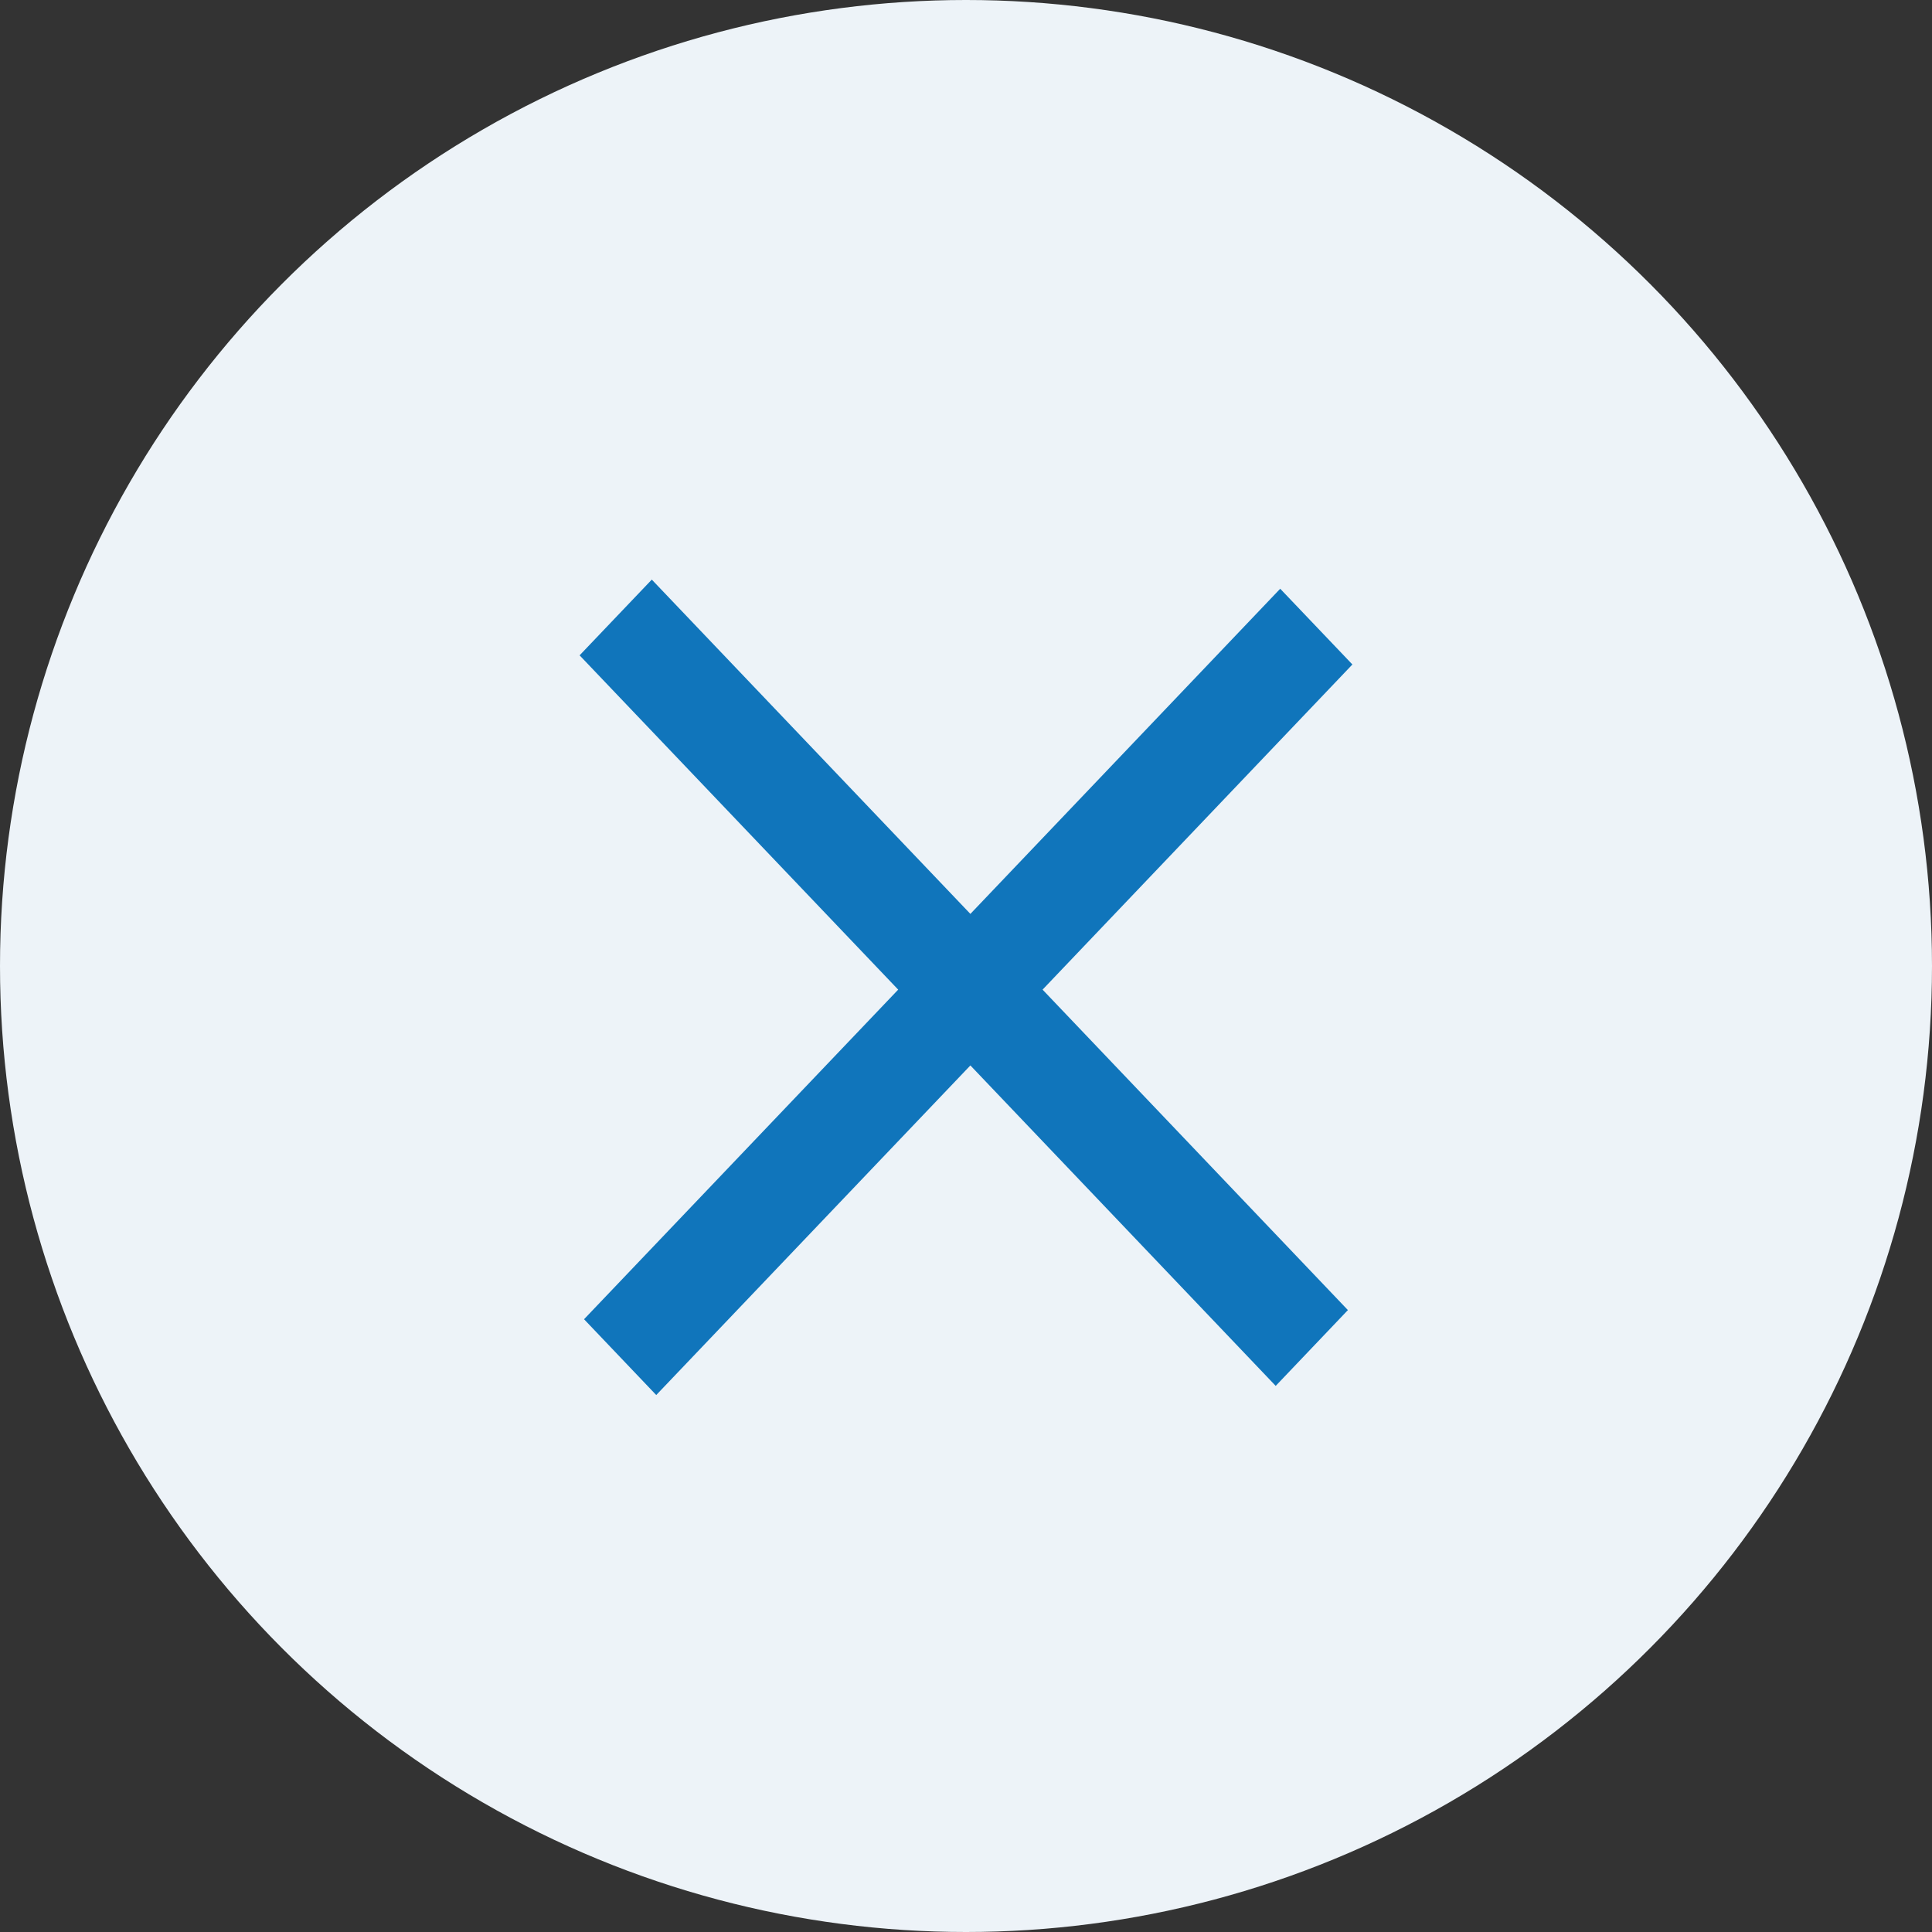 <svg width="30" height="30" viewBox="0 0 30 30" fill="none" xmlns="http://www.w3.org/2000/svg">
<rect x="0" y="0" width="30" height="30" fill="#333333" stroke="none"/>
<circle cx="15" cy="15" r="15" fill="#EDF3F8"/>
<path fill-rule="evenodd" clip-rule="evenodd" d="M13.947 15.367L9 10.176L10.121 9L15.068 14.191L19.879 9.142L21 10.318L16.189 15.367L20.93 20.343L19.809 21.52L15.068 16.544L10.19 21.662L9.069 20.485L13.947 15.367Z" fill="#1075BB"/>
</svg>
